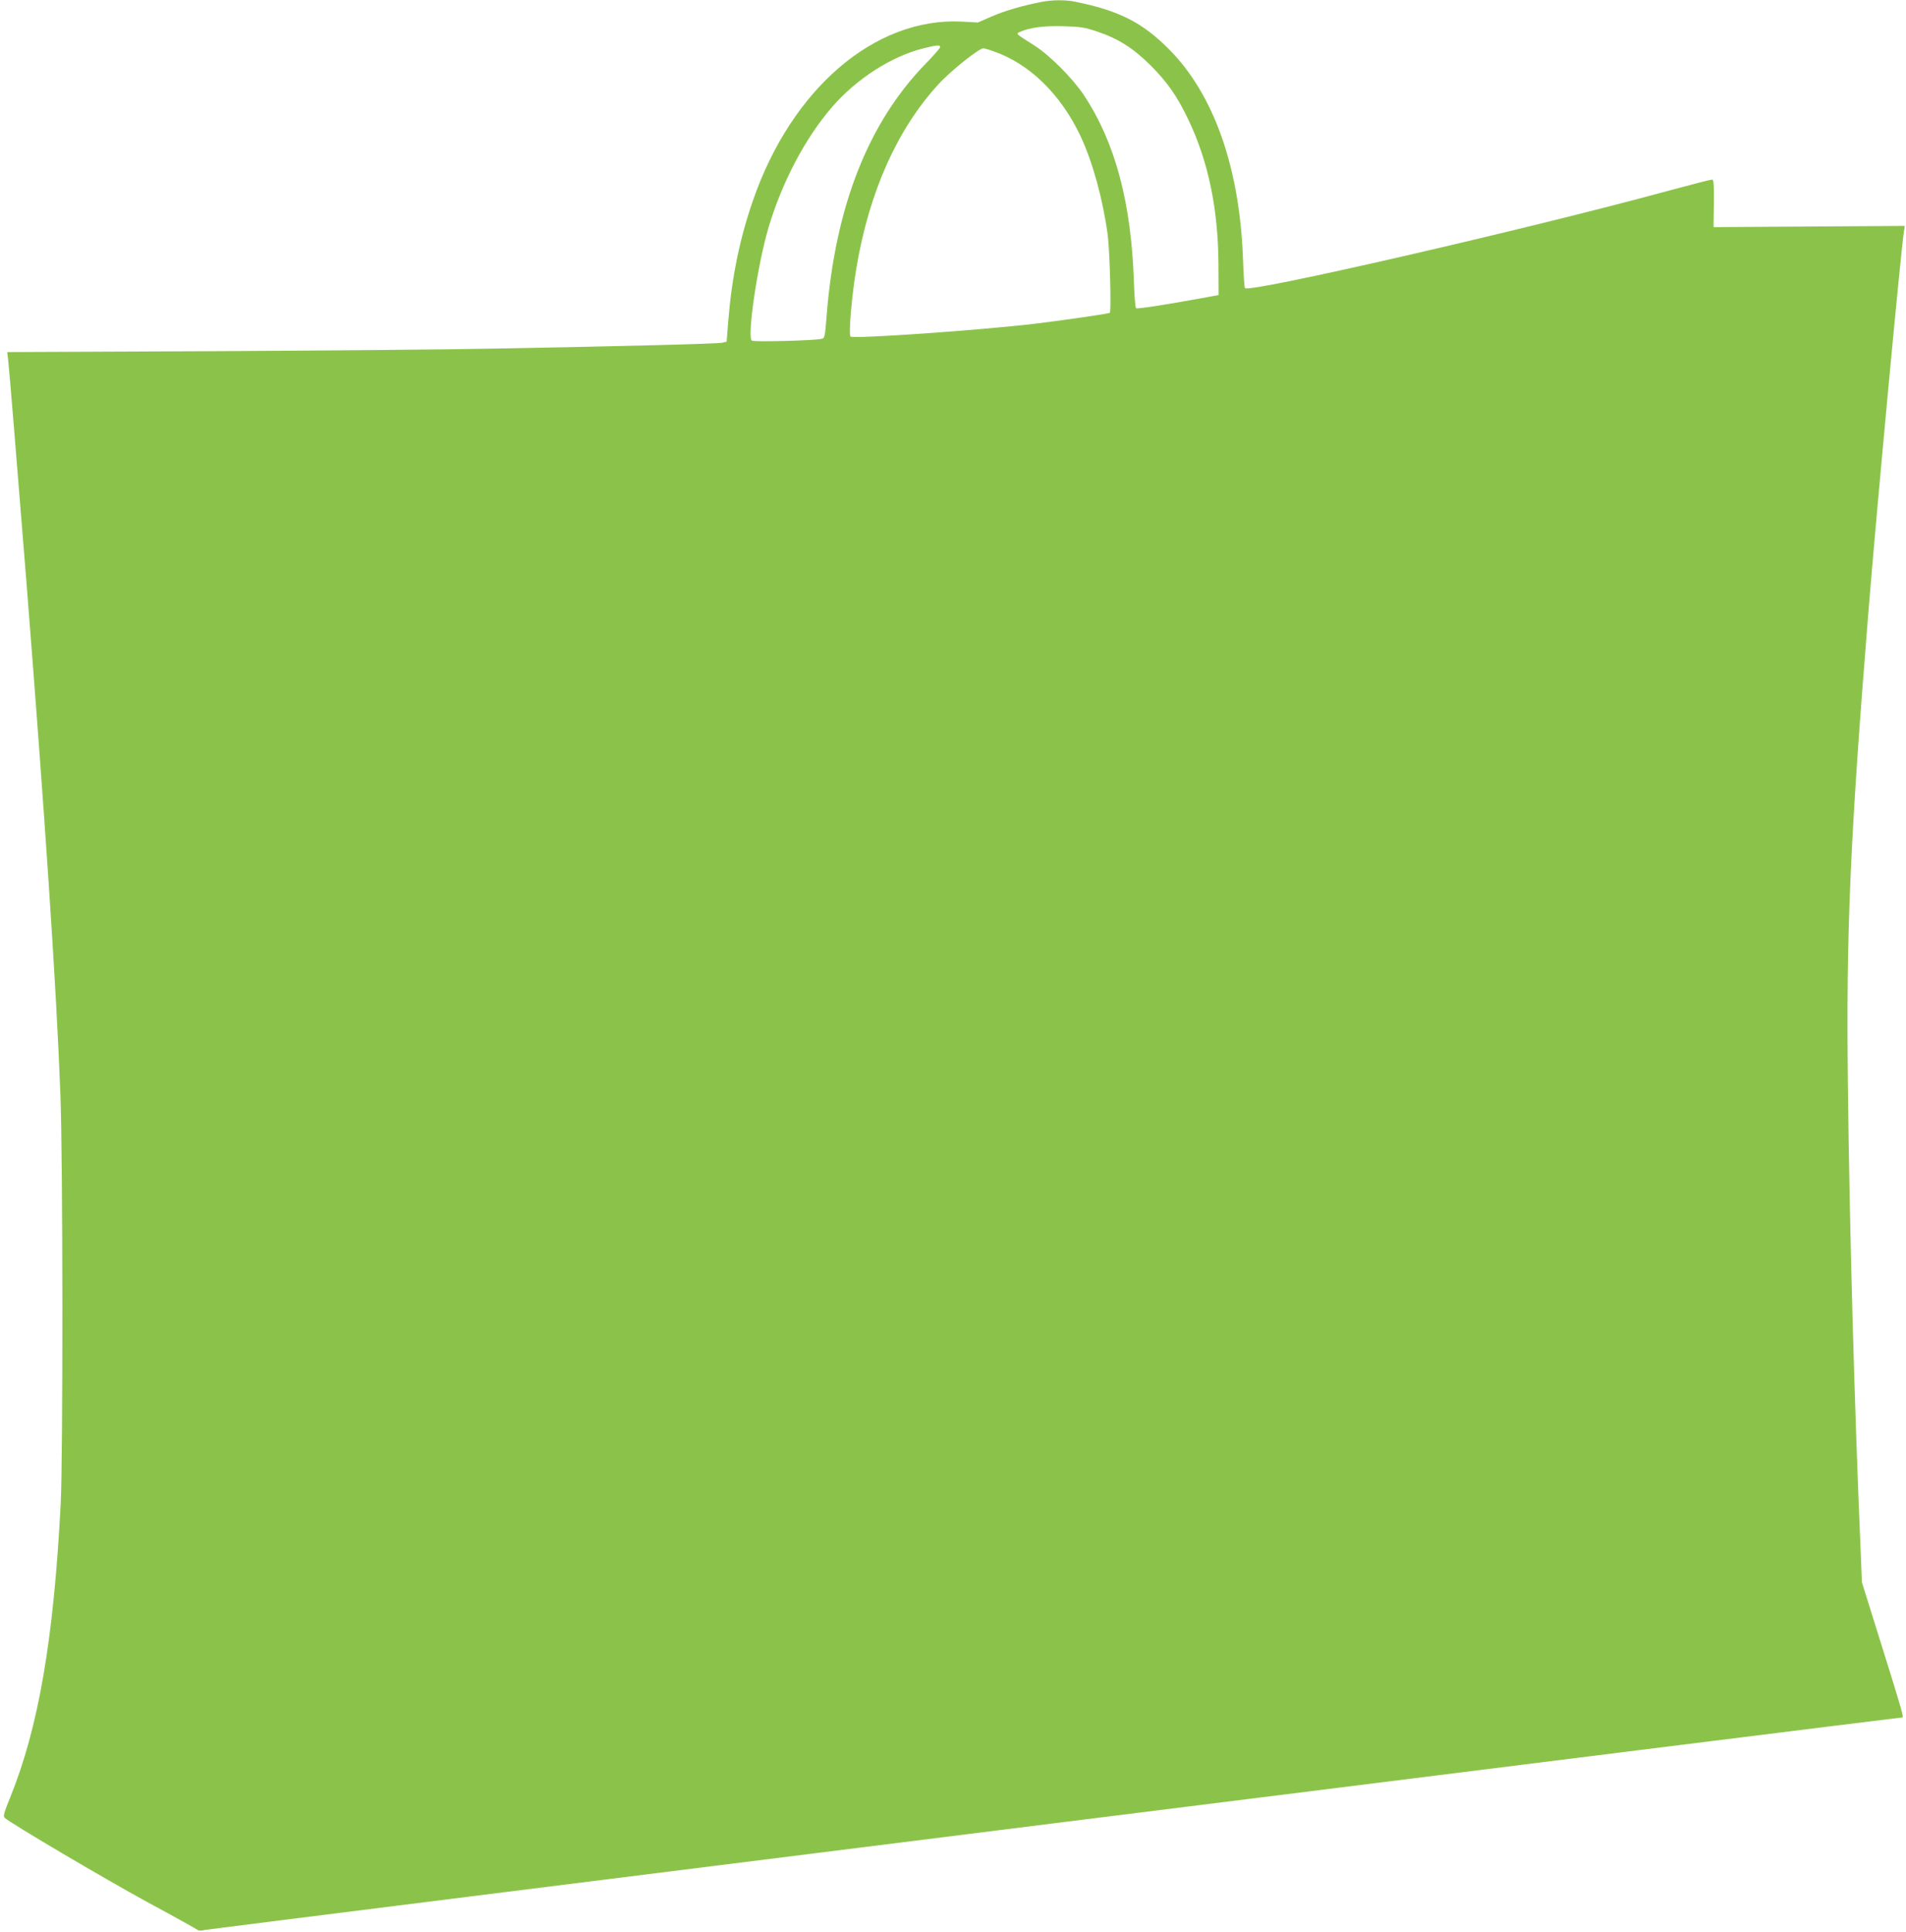 <?xml version="1.0" standalone="no"?>
<!DOCTYPE svg PUBLIC "-//W3C//DTD SVG 20010904//EN"
 "http://www.w3.org/TR/2001/REC-SVG-20010904/DTD/svg10.dtd">
<svg version="1.0" xmlns="http://www.w3.org/2000/svg"
 width="1263pt" height="1280pt" viewBox="0 0 1263 1280"
 preserveAspectRatio="xMidYMid meet">
<g transform="translate(0,1280) scale(0.1,-0.1)"
fill="#8bc34a" stroke="none">
<path d="M6905 12788 c-126 -24 -249 -60 -333 -97 l-92 -40 -108 6 c-575 28
-1127 -445 -1383 -1187 -87 -251 -139 -503 -163 -794 l-11 -140 -30 -7 c-31
-7 -634 -23 -1520 -39 -280 -6 -1119 -13 -1863 -17 l-1354 -6 6 -51 c8 -71 56
-658 121 -1471 123 -1560 198 -2674 225 -3390 17 -416 18 -2427 2 -2725 -47
-898 -147 -1476 -334 -1939 -42 -103 -48 -125 -37 -136 38 -36 655 -400 944
-558 182 -98 334 -183 338 -187 5 -4 25 -3 45 2 27 6 11222 1408 11248 1408
10 0 -4 51 -132 460 l-136 435 -8 200 c-41 942 -75 2165 -85 3105 -12 1013 15
1623 136 3125 53 660 214 2383 235 2519 l6 39 -633 -4 -634 -4 2 158 c1 133
-1 157 -13 157 -9 0 -140 -34 -292 -75 -939 -256 -2781 -679 -2802 -644 -4 5
-10 90 -13 187 -21 609 -193 1098 -492 1397 -176 177 -333 256 -623 314 -63
13 -147 12 -217 -1z m365 -197 c138 -46 238 -109 351 -221 112 -111 181 -209
254 -364 132 -276 197 -591 199 -956 l1 -205 -70 -13 c-277 -51 -470 -81 -477
-74 -5 5 -11 80 -14 168 -17 529 -123 929 -332 1244 -73 110 -225 263 -327
328 -129 82 -125 78 -95 91 62 28 157 41 285 37 114 -3 142 -7 225 -35z
m-1040 -103 c0 -6 -44 -57 -98 -112 -379 -390 -597 -945 -654 -1664 -11 -141
-13 -153 -32 -157 -49 -12 -451 -22 -464 -12 -33 26 39 511 112 754 90 300
242 587 418 792 162 188 395 338 608 391 90 22 110 24 110 8z m351 -27 c240
-82 449 -286 580 -565 80 -171 147 -416 179 -651 14 -109 25 -511 14 -518 -11
-6 -304 -49 -496 -72 -361 -43 -1205 -102 -1222 -85 -14 14 8 270 39 455 85
504 270 918 543 1216 79 87 268 238 298 239 6 0 35 -8 65 -19z"/>
</g>
</svg>
